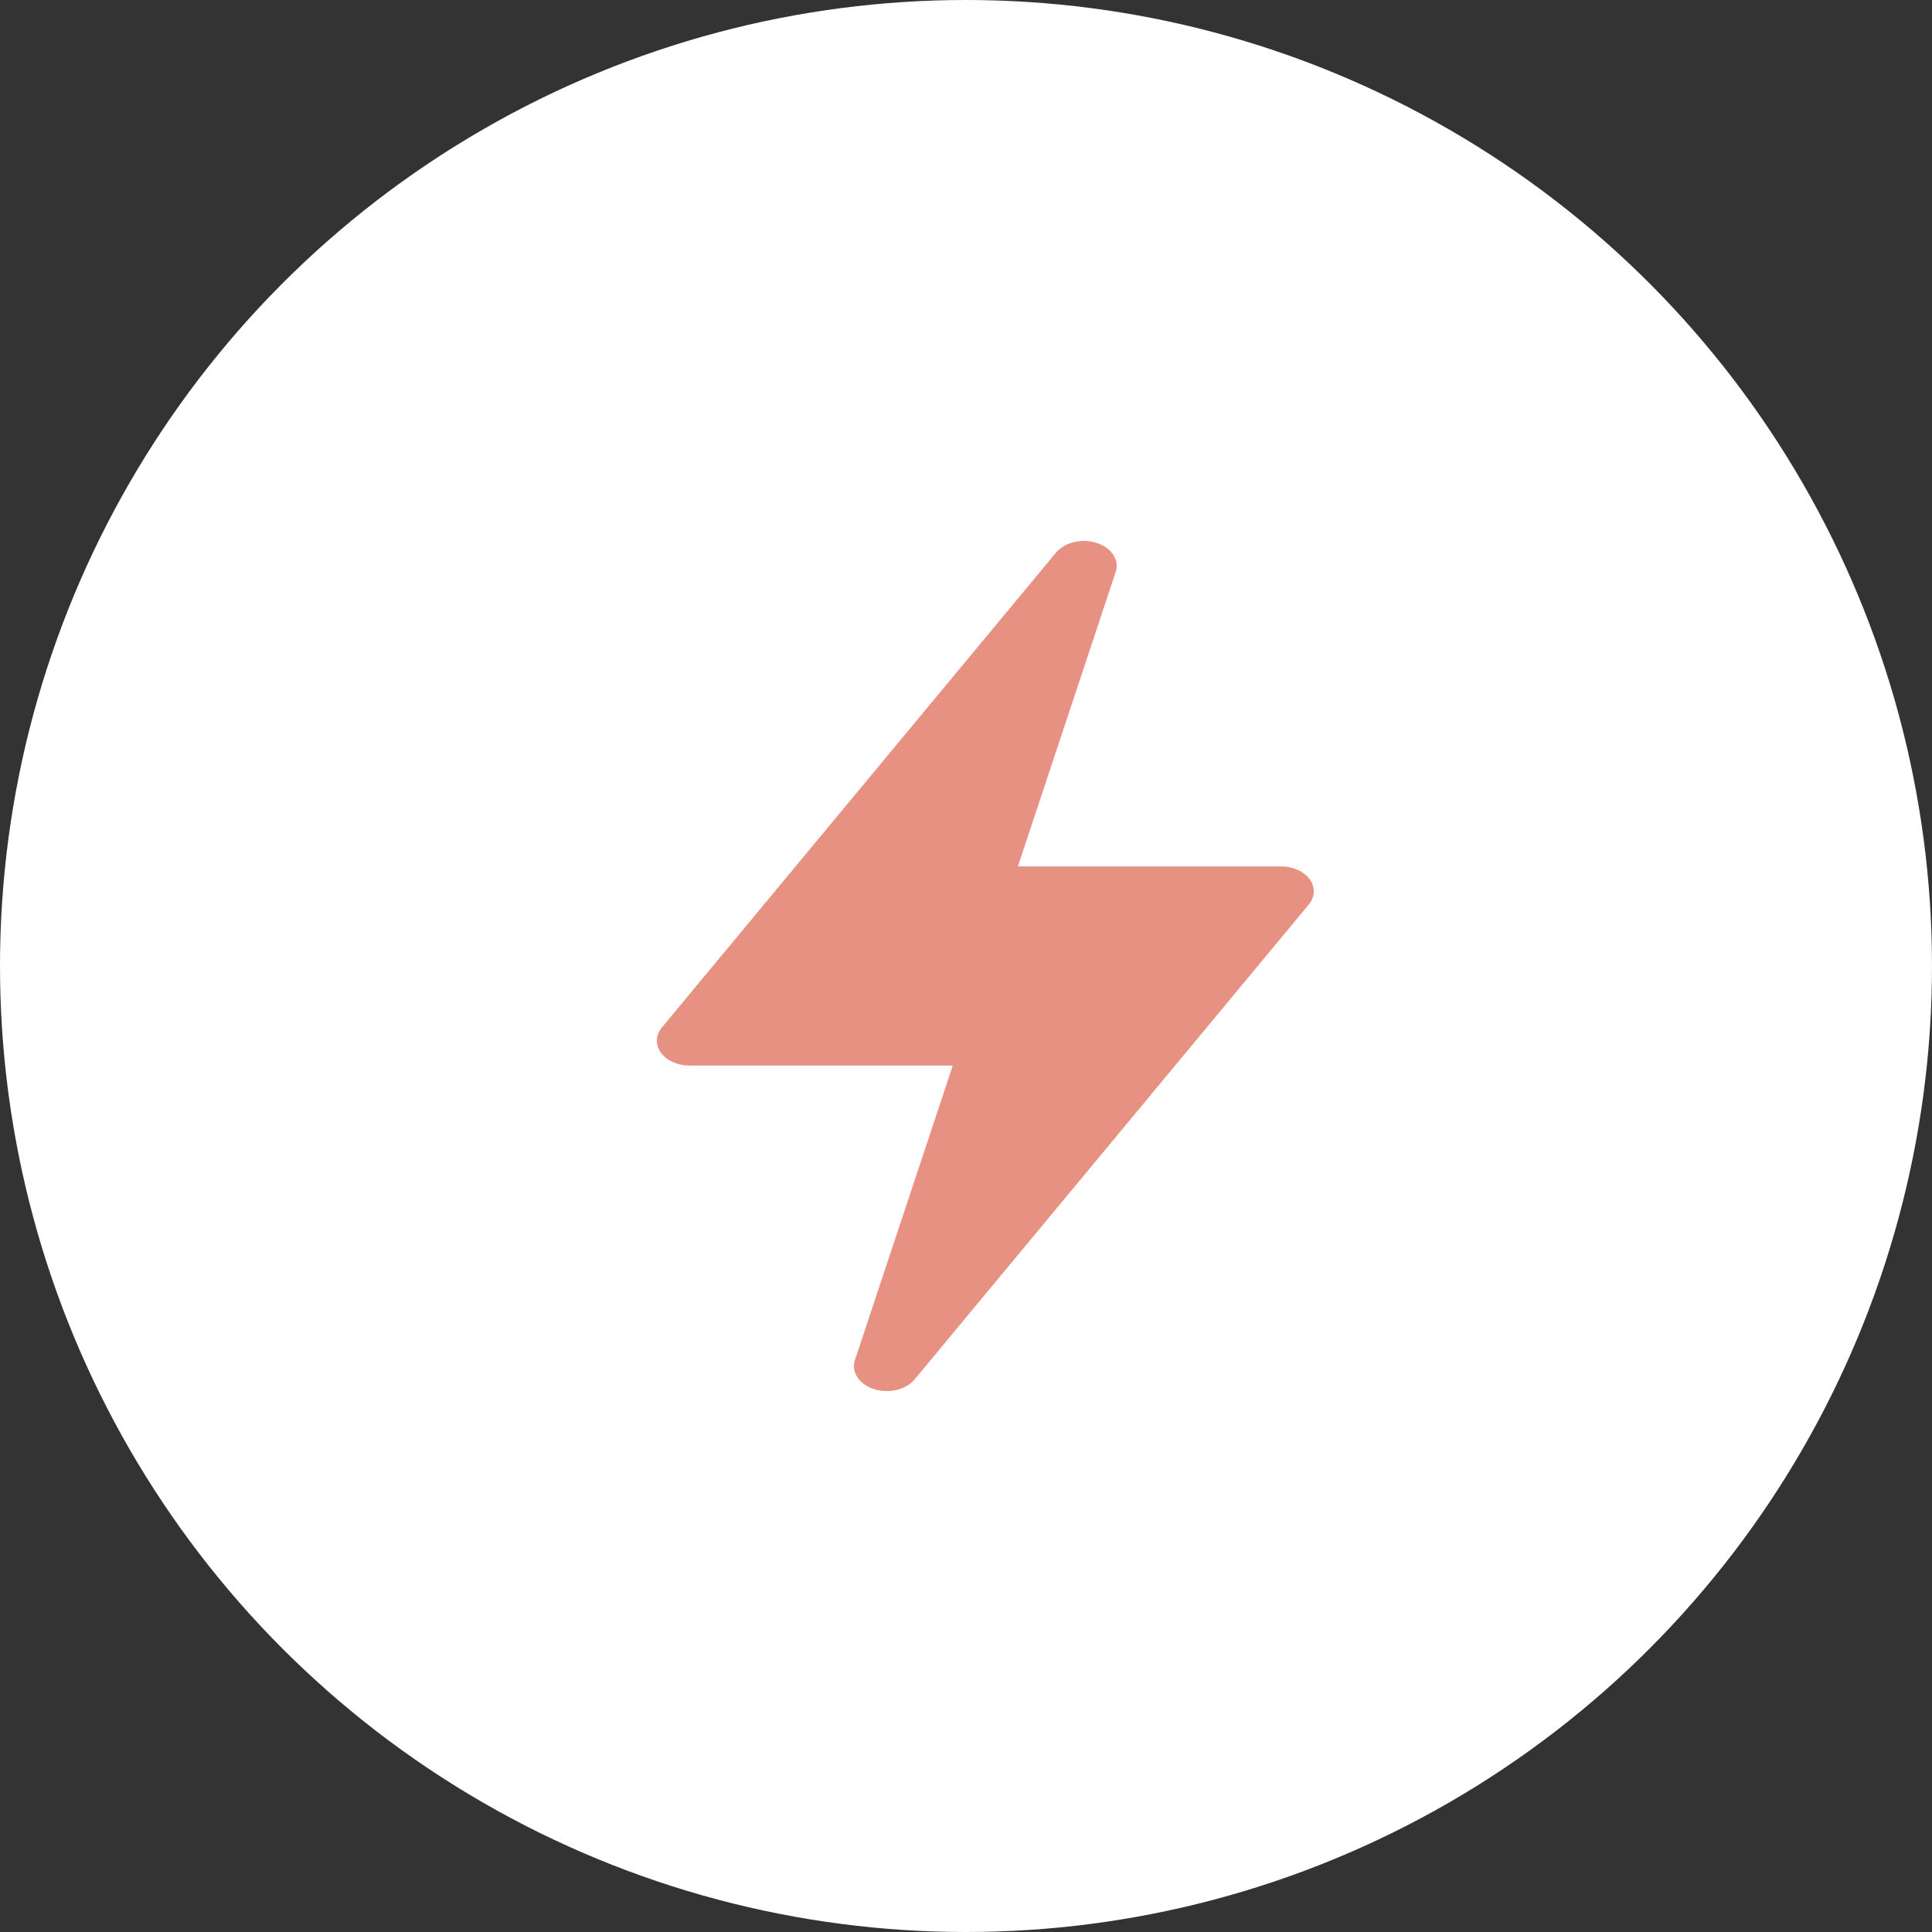 <?xml version="1.0" encoding="UTF-8"?> <svg xmlns="http://www.w3.org/2000/svg" width="50" height="50" viewBox="0 0 50 50" fill="none"><rect x="0" y="0" width="50" height="50" fill="#333333" stroke="none"/><circle cx="25" cy="25" r="25" fill="white"></circle><path d="M22.615 35.948C22.998 36.072 23.445 35.968 23.669 35.7L33.869 23.411C33.95 23.313 33.995 23.201 34 23.086C34.004 22.97 33.968 22.856 33.894 22.755C33.821 22.654 33.713 22.57 33.582 22.512C33.451 22.453 33.302 22.422 33.15 22.422H26.343L28.874 14.803C28.976 14.495 28.77 14.178 28.385 14.052C28.003 13.928 27.554 14.032 27.331 14.3L17.131 26.589C17.05 26.687 17.005 26.799 17 26.914C16.996 27.03 17.032 27.144 17.106 27.245C17.179 27.346 17.287 27.43 17.418 27.488C17.549 27.547 17.698 27.578 17.85 27.578H24.657L22.126 35.197C22.024 35.505 22.23 35.822 22.615 35.948Z" fill="#E79183"></path></svg> 